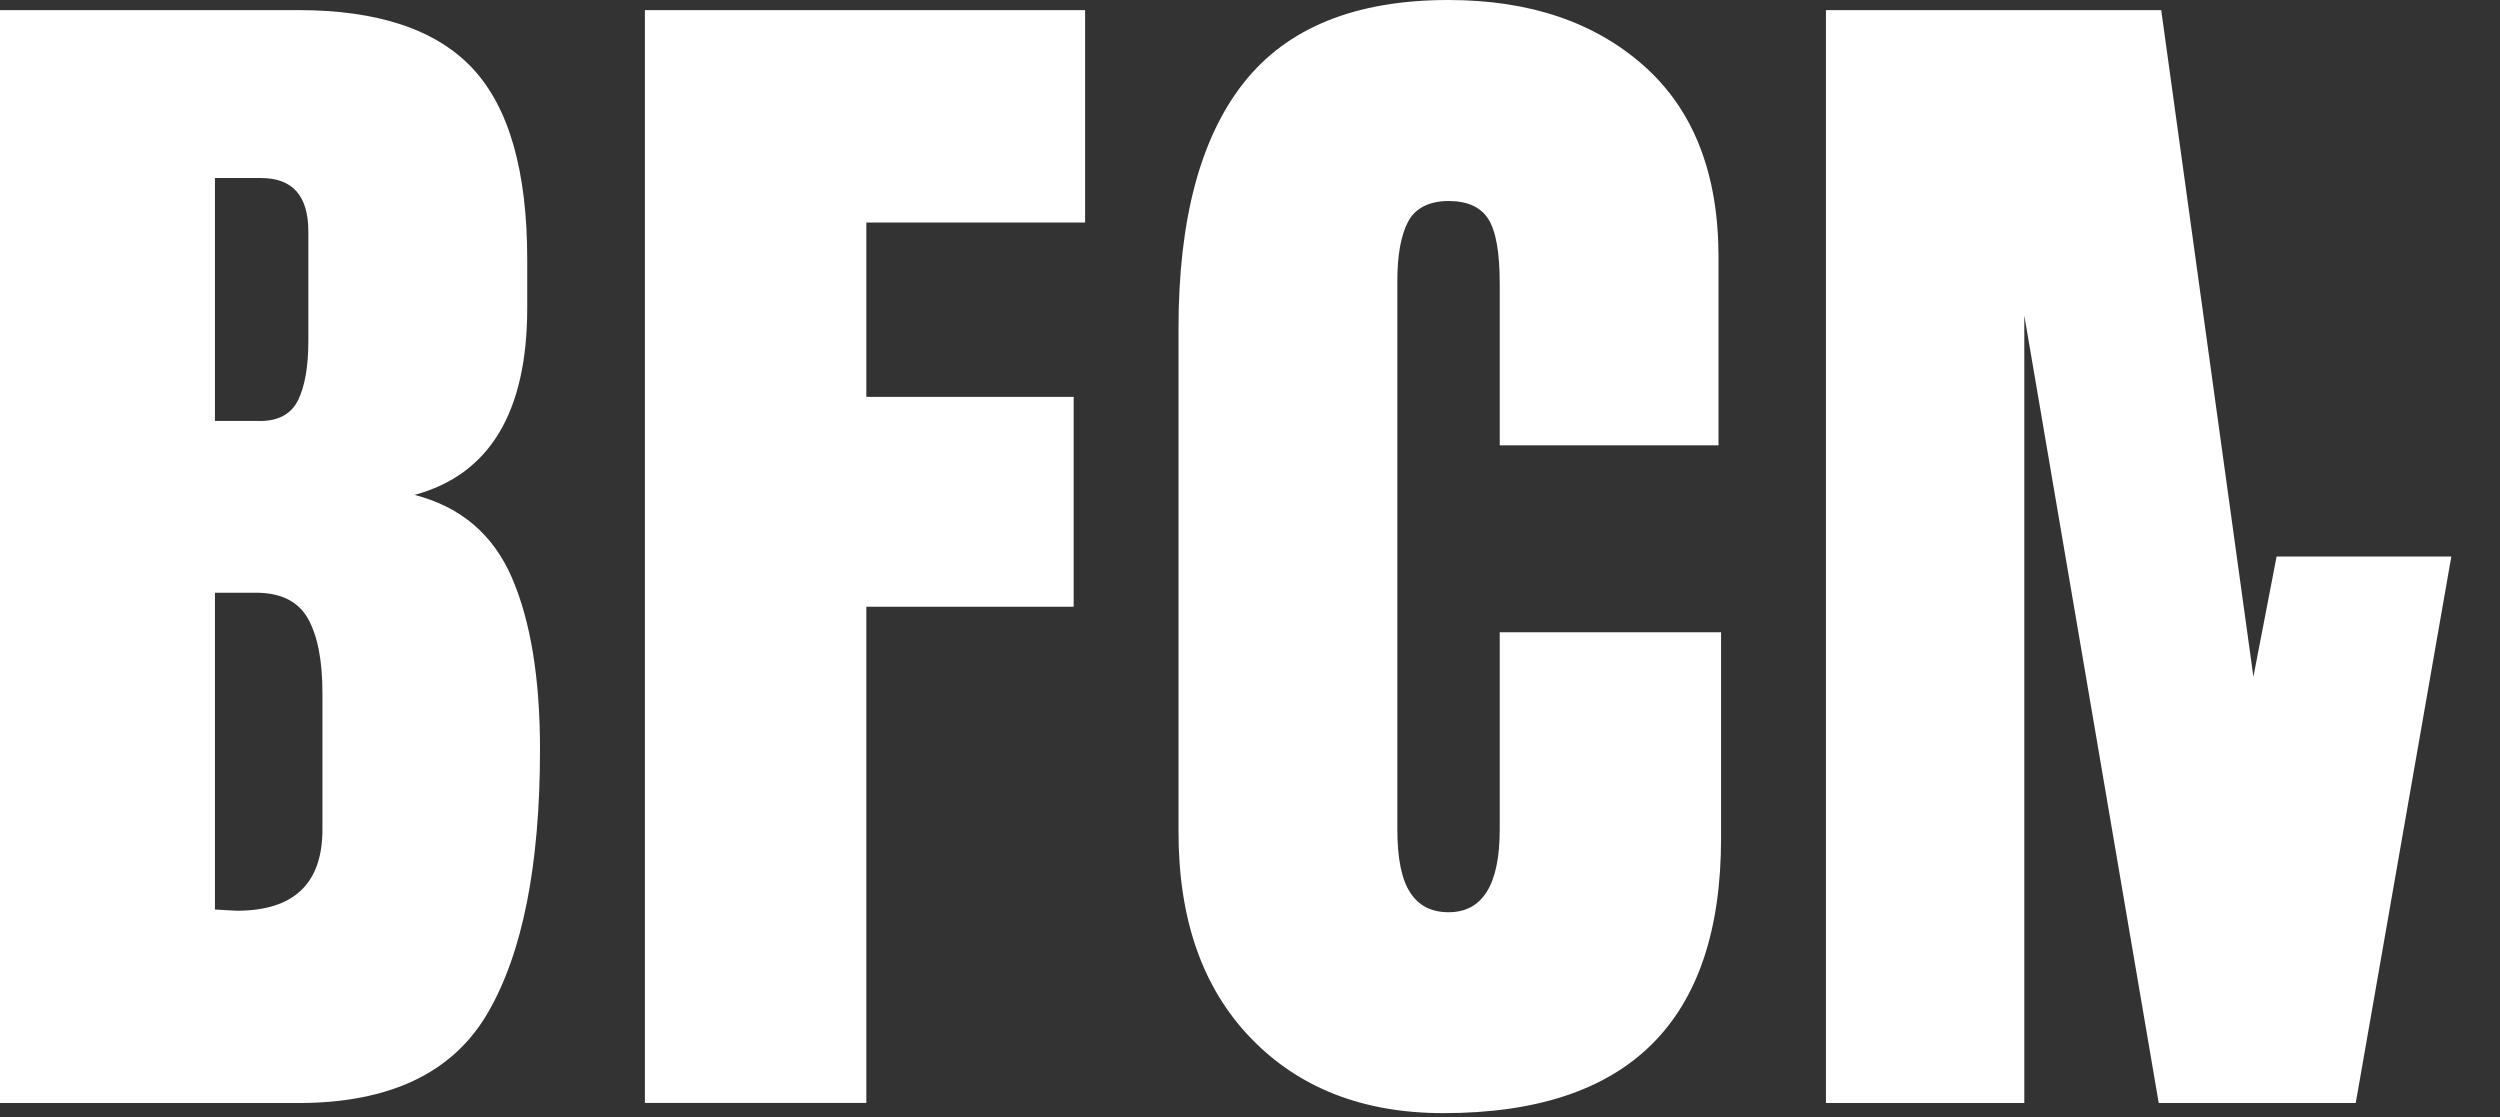 <?xml version="1.0" encoding="utf-8"?>
<svg xmlns="http://www.w3.org/2000/svg" fill="none" height="100%" overflow="visible" preserveAspectRatio="none" style="display: block;" viewBox="0 0 47 21" width="100%">
<rect x="0" y="0" width="47" height="21" fill="#333333" stroke="none"/>
<g id="Group">
<path d="M-0 0.19H5.605C7.112 0.19 8.207 0.558 8.889 1.291C9.571 2.024 9.912 3.22 9.912 4.879V5.788C9.912 7.749 9.206 8.921 7.794 9.304C8.661 9.528 9.27 10.045 9.623 10.859C9.975 11.672 10.152 12.748 10.152 14.088C10.152 16.272 9.823 17.926 9.166 19.05C8.509 20.174 7.321 20.737 5.605 20.737H-0V0.19ZM4.883 7.915C5.235 7.915 5.476 7.784 5.605 7.521C5.733 7.258 5.797 6.887 5.797 6.408V4.351C5.797 3.681 5.5 3.347 4.907 3.347H4.041V7.914H4.883V7.915ZM6.062 15.593V13.033C6.062 12.411 5.969 11.942 5.785 11.622C5.601 11.303 5.276 11.143 4.811 11.143H4.041V17.099L4.45 17.122C5.524 17.122 6.062 16.613 6.062 15.592V15.593Z" fill="white" id="Vector"/>
<path d="M12.124 20.736V0.19H20.4V4.184H16.287V7.461H20.185V11.407H16.287V20.735H12.125L12.124 20.736Z" fill="white" id="Vector_2"/>
<path d="M23.515 19.516C22.608 18.575 22.156 17.284 22.156 15.642V6.17C22.156 4.13 22.565 2.591 23.383 1.555C24.201 0.519 25.484 -1.16685e-06 27.231 -1.16685e-06C28.755 -1.16685e-06 29.982 0.415 30.913 1.244C31.842 2.073 32.308 3.269 32.308 4.832V8.372H28.195V5.334C28.195 4.745 28.123 4.338 27.978 4.114C27.834 3.891 27.585 3.779 27.233 3.779C26.88 3.779 26.61 3.908 26.475 4.162C26.338 4.418 26.27 4.792 26.27 5.286V15.595C26.27 16.137 26.35 16.532 26.511 16.779C26.67 17.027 26.911 17.15 27.233 17.15C27.873 17.15 28.195 16.632 28.195 15.595V11.887H32.356V15.761C32.356 19.206 30.616 20.927 27.136 20.927C25.628 20.927 24.422 20.457 23.515 19.516Z" fill="white" id="Vector_3"/>
<path d="M46.085 10.463L44.288 20.736H40.584L38.057 5.931V20.736H34.328V0.191H40.631L42.364 12.723L42.8 10.463H46.085Z" fill="white" id="Vector_4"/>
</g>
</svg>